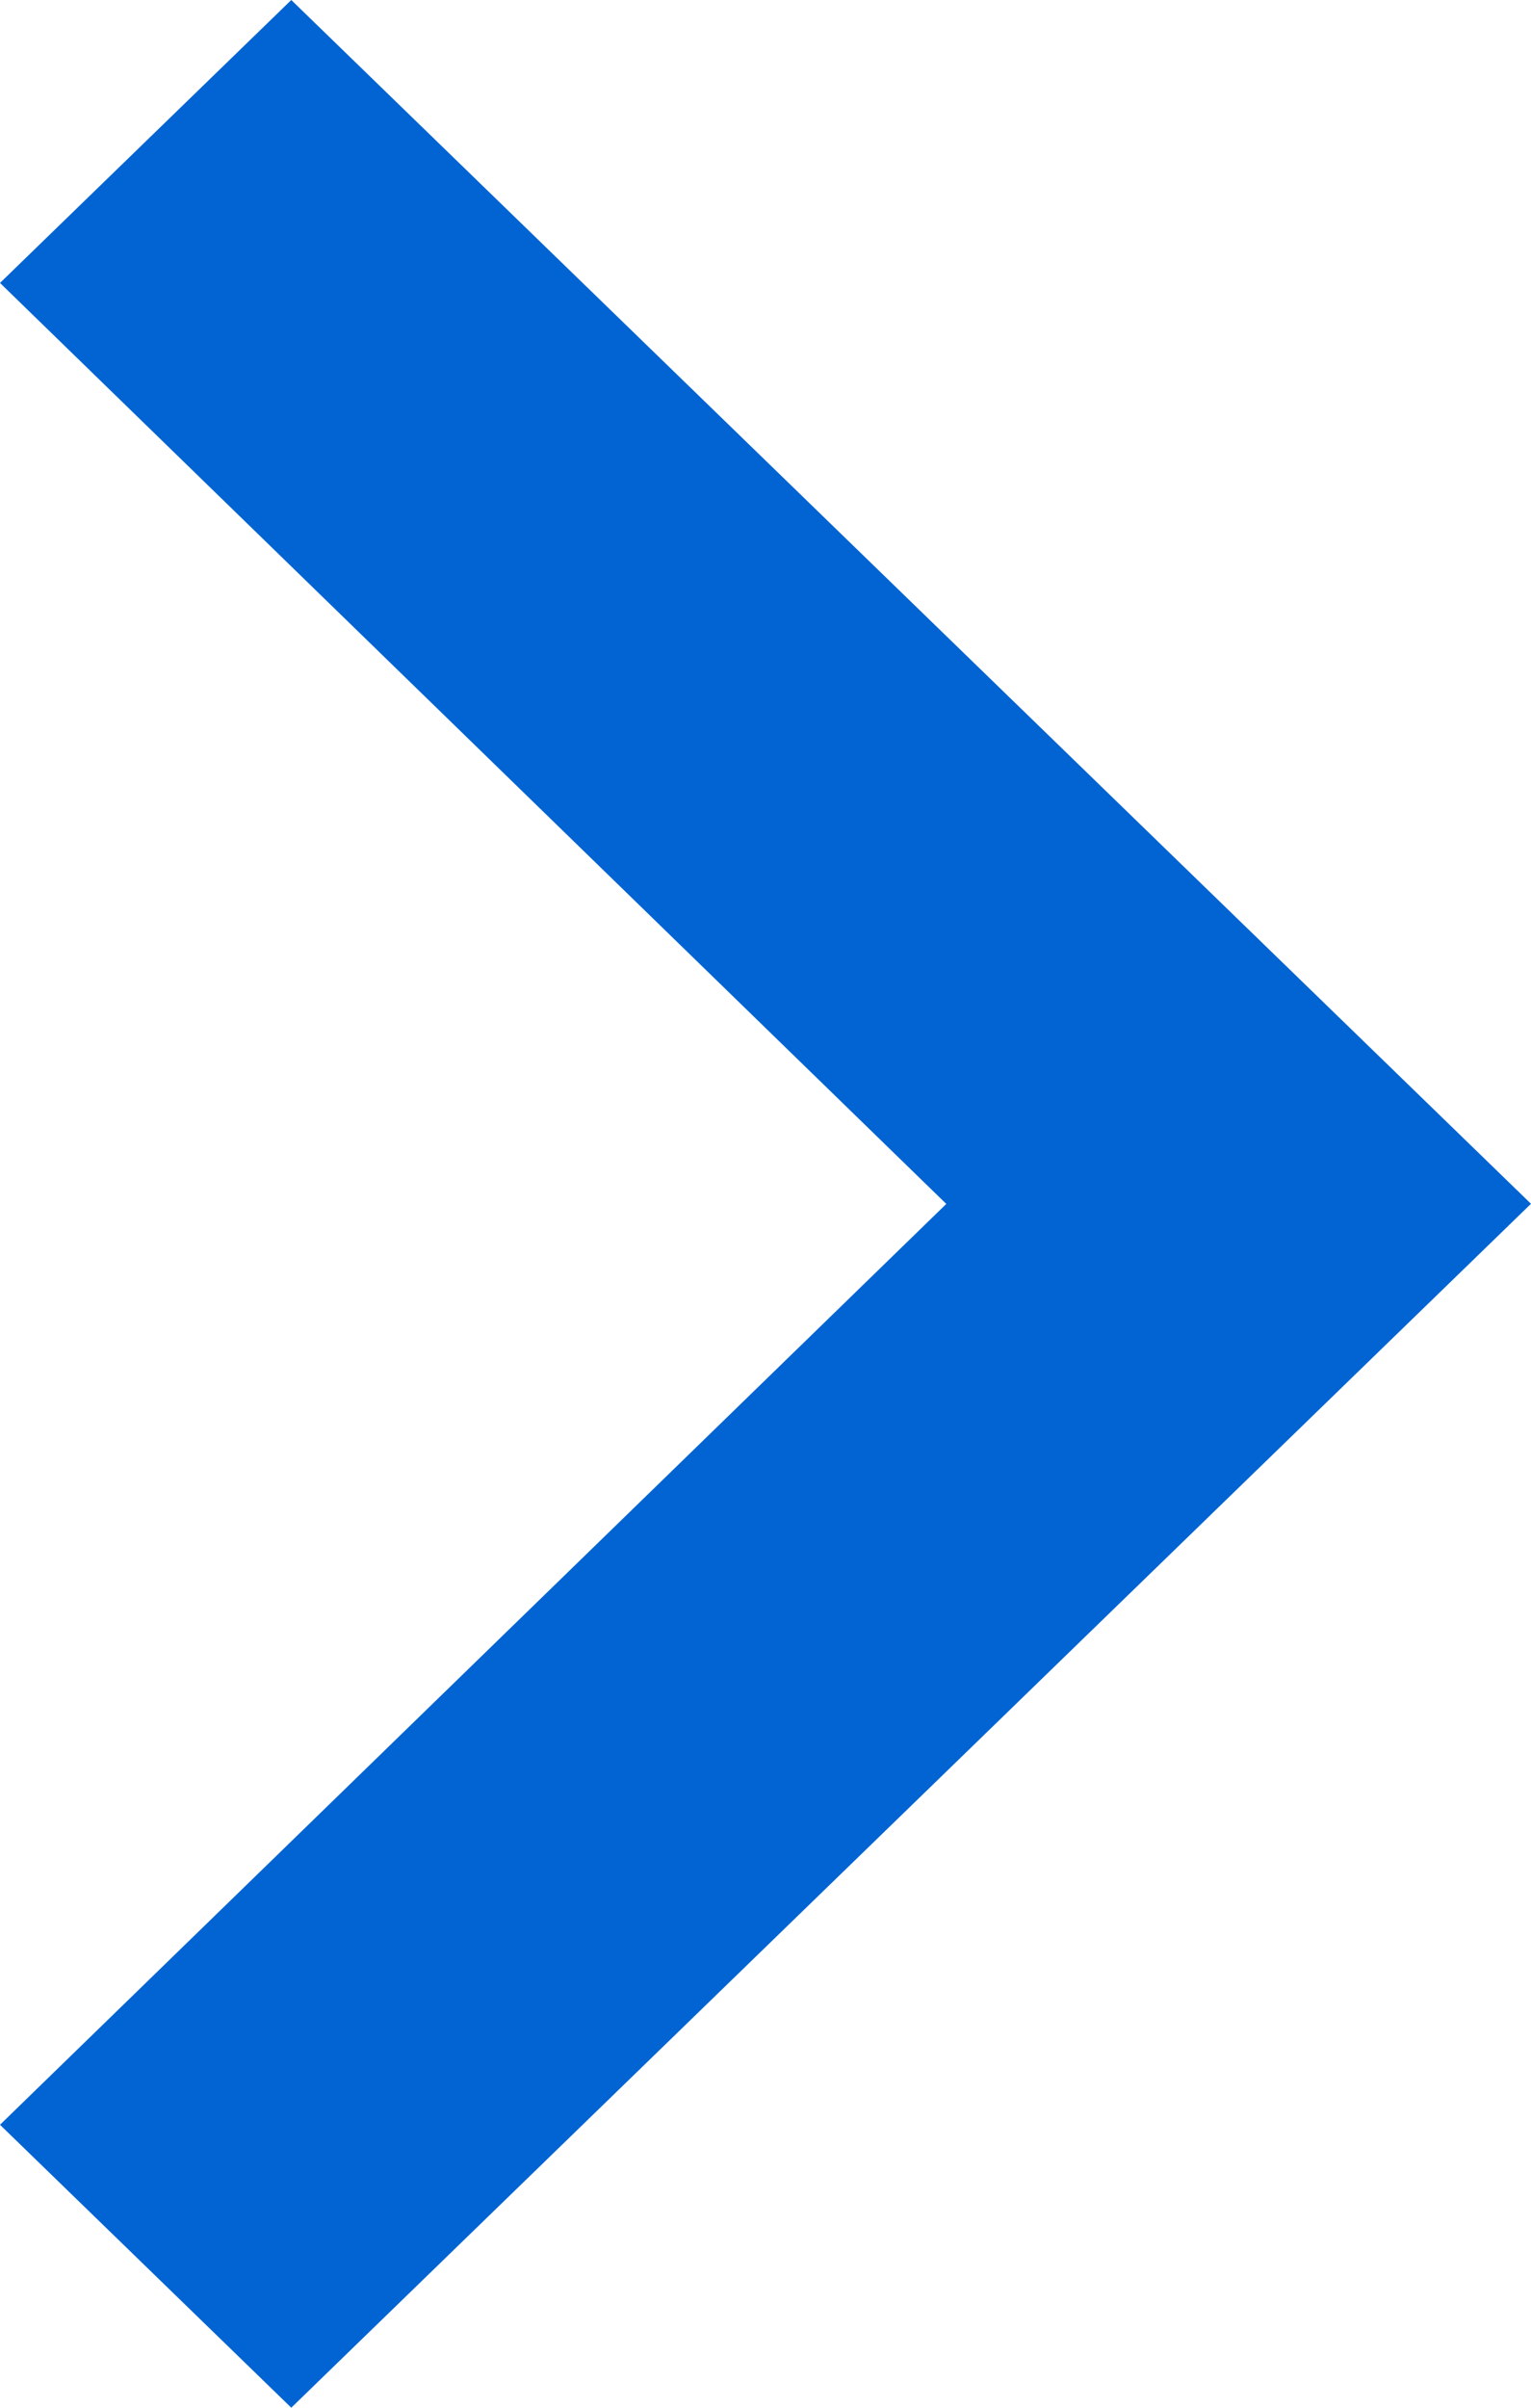 <svg xmlns="http://www.w3.org/2000/svg" width="12" height="18.857" viewBox="0 0 12 18.857">
  <path id="パス_1435" data-name="パス 1435" d="M10.873,6,8.59,8.216l7.417,7.213L8.59,22.641l2.283,2.216,9.717-9.429Z" transform="translate(-8.59 -6)" fill="#0064d2" opacity="0.996"/>
</svg>

